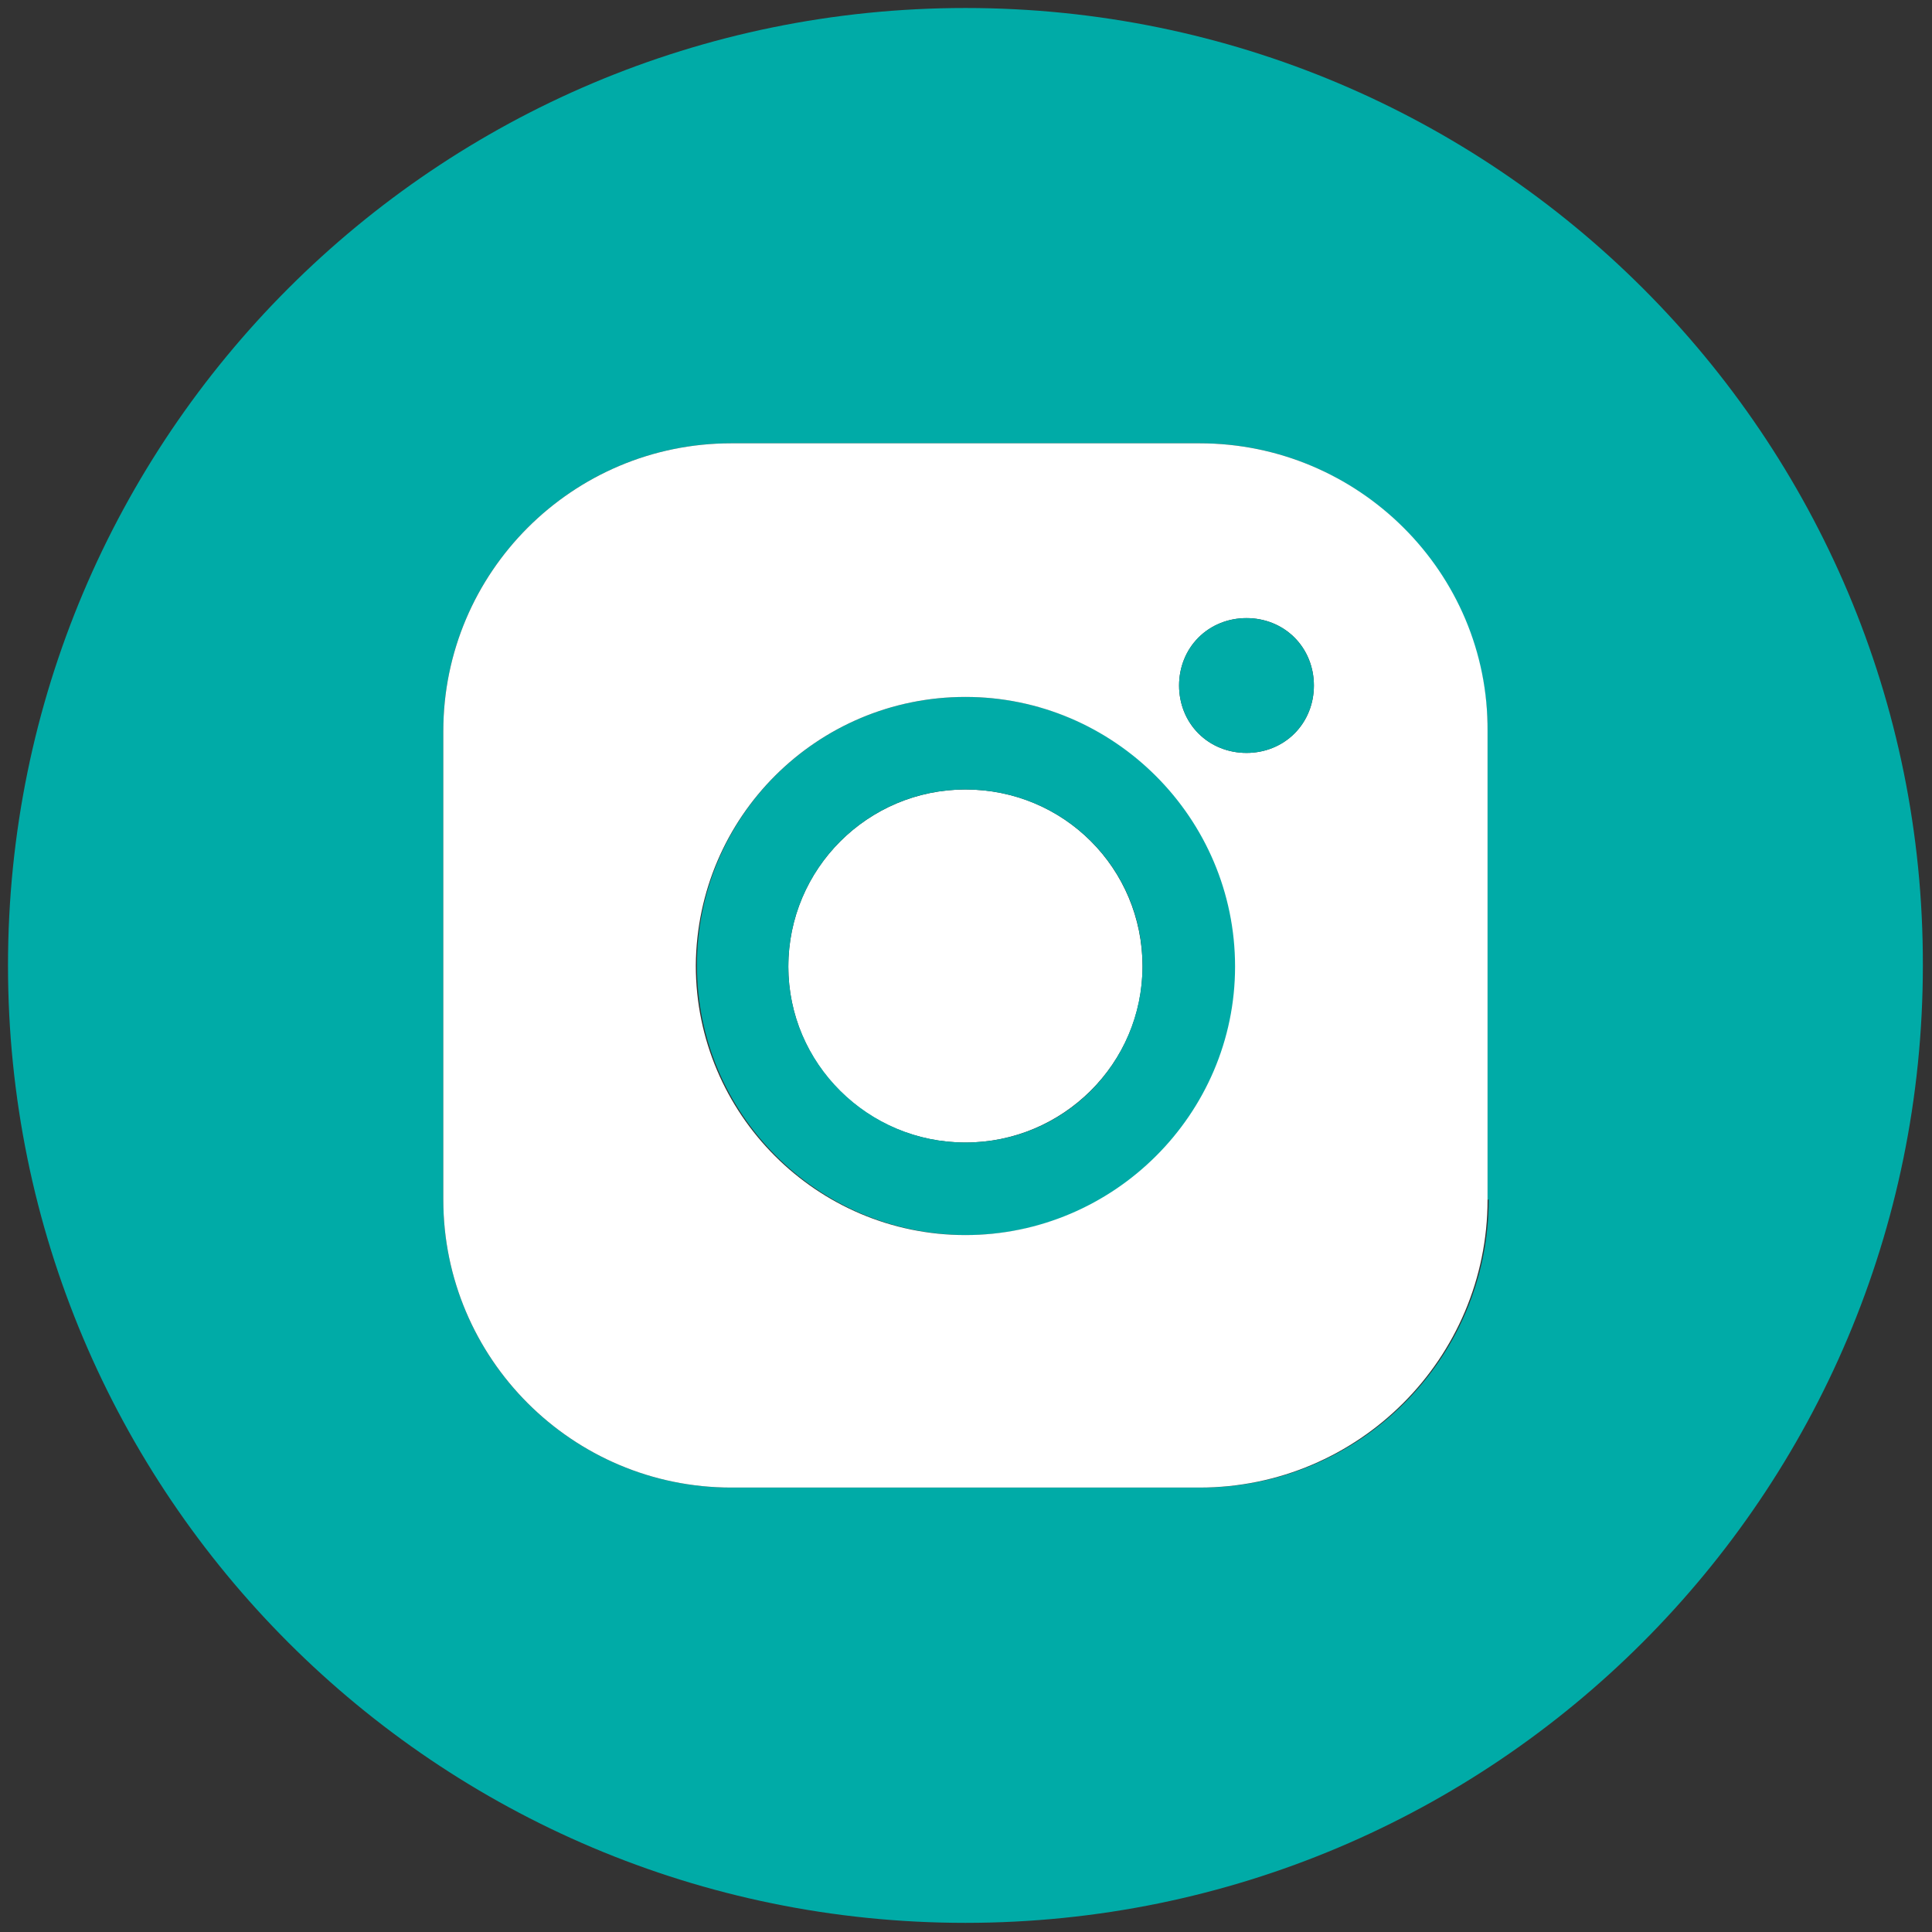 <?xml version="1.0" encoding="UTF-8"?> <!-- Generator: Adobe Illustrator 22.0.0, SVG Export Plug-In . SVG Version: 6.00 Build 0) --> <svg xmlns="http://www.w3.org/2000/svg" xmlns:xlink="http://www.w3.org/1999/xlink" id="Layer_1" x="0px" y="0px" viewBox="0 0 169.1 169.1" style="enable-background:new 0 0 169.1 169.1;" xml:space="preserve"><rect x="0" y="0" width="169.1" height="169.1" fill="#333333" stroke="none"/> <style type="text/css"> .st0{fill:#FFFFFF;} .st1{fill:#00ABA7;} .st2{fill:none;} </style> <g> <path class="st0" d="M84.5,69.1C76,69.1,69,76,69,84.6c0,8.5,6.9,15.4,15.5,15.4c8.5,0,15.5-6.9,15.5-15.4 C100,76,93.1,69.1,84.5,69.1z"></path> <path class="st1" d="M84.5,61C71.5,61,61,71.5,61,84.5s10.6,23.6,23.6,23.6s23.6-10.6,23.6-23.6C108.1,71.5,97.5,61,84.5,61z M84.5,100C76,100,69,93.1,69,84.6s6.9-15.5,15.5-15.5S100,76,100,84.5C100,93.1,93.1,100,84.5,100z"></path> <g> <path class="st2" d="M105,38.8H64c-13.9,0-25.2,11.3-25.2,25.2v41c0,13.9,11.3,25.2,25.2,25.2h41c13.9,0,25.2-11.3,25.2-25.2V64 C130.3,50.1,118.9,38.8,105,38.8z M113.3,64.2c-1.1,1.1-2.6,1.7-4.2,1.7s-3.1-0.6-4.2-1.7s-1.7-2.6-1.7-4.2c0-1.6,0.6-3.1,1.7-4.2 c1.1-1.1,2.6-1.7,4.2-1.7s3.1,0.6,4.2,1.7c1.1,1.1,1.7,2.6,1.7,4.2S114.4,63.1,113.3,64.2z"></path> <path class="st1" d="M84.5,0.7C38.2,0.7,0.7,38.2,0.7,84.5s37.5,83.8,83.8,83.8s83.8-37.5,83.8-83.8 C168.4,38.2,130.8,0.7,84.5,0.7z M130.3,105c0,13.9-11.3,25.2-25.2,25.2H64c-13.9,0-25.2-11.3-25.2-25.2V64 c0-13.9,11.3-25.2,25.2-25.2h41c13.9,0,25.2,11.3,25.2,25.2v41H130.3z"></path> <g> <path class="st2" d="M84.5,61C71.5,61,61,71.5,61,84.5s10.6,23.6,23.6,23.6s23.6-10.6,23.6-23.6C108.1,71.5,97.5,61,84.5,61z"></path> <path class="st0" d="M105,38.8H64c-13.9,0-25.2,11.3-25.2,25.2v41c0,13.9,11.3,25.2,25.2,25.2h41c13.9,0,25.2-11.3,25.2-25.2V64 C130.3,50.1,118.9,38.8,105,38.8z M84.5,108.1c-13,0-23.6-10.6-23.6-23.6C61,71.5,71.5,61,84.5,61s23.6,10.6,23.6,23.6 C108.1,97.5,97.5,108.1,84.5,108.1z M113.3,64.2c-1.1,1.1-2.6,1.7-4.2,1.7s-3.1-0.6-4.2-1.7s-1.7-2.6-1.7-4.2 c0-1.6,0.6-3.1,1.7-4.2c1.1-1.1,2.6-1.7,4.2-1.7s3.1,0.6,4.2,1.7c1.1,1.1,1.7,2.6,1.7,4.2S114.4,63.1,113.3,64.2z"></path> <path class="st1" d="M109.1,54.1c-1.6,0-3.1,0.6-4.2,1.7c-1.1,1.1-1.7,2.6-1.7,4.2c0,1.6,0.6,3.1,1.7,4.2s2.6,1.7,4.2,1.7 s3.1-0.6,4.2-1.7s1.7-2.6,1.7-4.2c0-1.6-0.6-3.1-1.7-4.2C112.2,54.7,110.7,54.1,109.1,54.1z"></path> </g> </g> </g> </svg> 